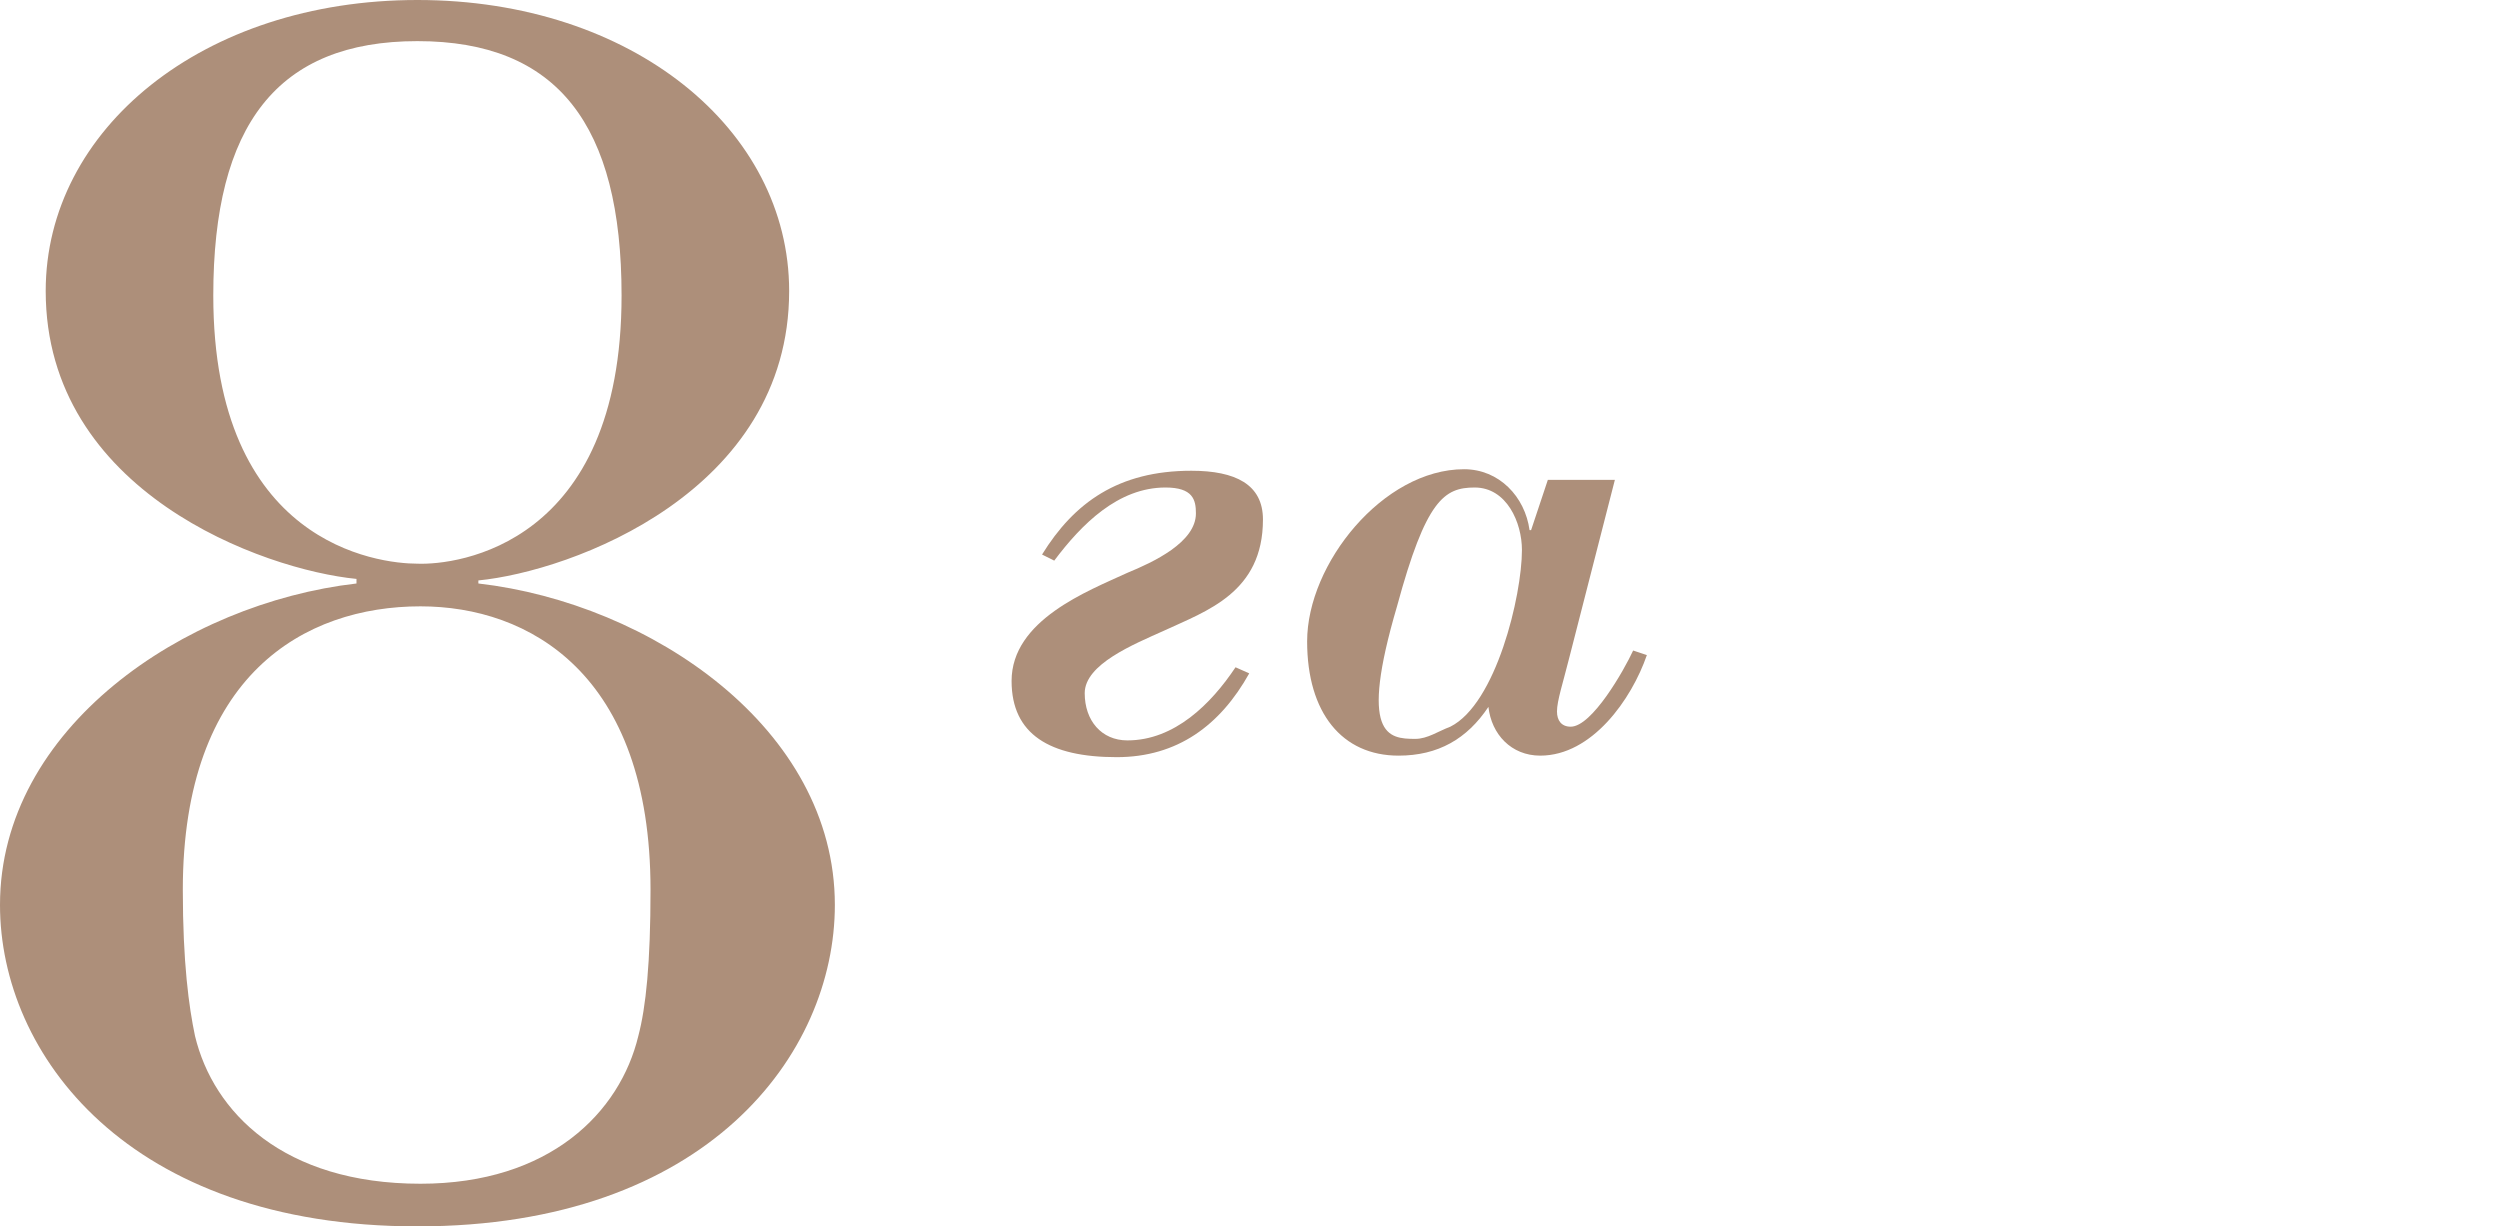 <?xml version="1.0" encoding="UTF-8"?> <!-- Generator: Adobe Illustrator 26.0.3, SVG Export Plug-In . SVG Version: 6.00 Build 0) --> <svg xmlns="http://www.w3.org/2000/svg" xmlns:xlink="http://www.w3.org/1999/xlink" id="Layer_1" x="0px" y="0px" viewBox="0 0 164.1 80.5" style="enable-background:new 0 0 164.1 80.5;" xml:space="preserve"> <style type="text/css"> .st0{fill:#AD8F7A;} </style> <g> <g> <g> <g> <path class="st0" d="M0,59.4c0-11.6,12.1-19.8,23.4-21.1V38C17.3,37.4,3,32.3,3,19.1C3,8.5,13.3,0,27.4,0s24.4,8.5,24.4,19.1 c0,13.2-14.3,18.4-20.4,19v0.2c11.3,1.3,23.4,9.5,23.4,21.1c0,9.8-8.4,21.1-27.4,21.1S0,69.2,0,59.4z M12,58.4 c0,4.8,0.4,7.7,0.8,9.6c1.2,5,5.8,9.7,14.8,9.7c8.5,0,13.1-4.7,14.3-9.7c0.5-1.9,0.8-4.8,0.8-9.6c0-14.2-8-18.6-15.1-18.6 C20,39.8,12,44.3,12,58.4z M40.8,19.4c0-11.2-4.2-16.7-13.4-16.7S14,8.2,14,19.4C14,35.7,24.8,37,27.4,37 C30,37.1,40.8,35.8,40.8,19.4z"></path> </g> </g> <g> <g> <path class="st0" d="M78.5,33.7c0-0.9-0.2-1.7-2-1.7c-3.1,0-5.5,2.4-7.3,4.8l-0.8-0.4c2.1-3.4,5-5.5,9.8-5.5 c2.9,0,4.7,0.9,4.7,3.2c0,4.8-3.7,6-6.5,7.3c-2,0.9-5.2,2.2-5.2,4.1c0,1.8,1.1,3.1,2.8,3.1c3.1,0,5.5-2.4,7.1-4.8l0.9,0.4 c-1.9,3.4-4.7,5.5-8.7,5.5c-4.4,0-6.9-1.5-6.9-5c0-4,5-5.9,7.6-7.1C75.7,36.9,78.5,35.6,78.5,33.7z"></path> <path class="st0" d="M101.6,31.5h4.4l-3,11.7c-0.4,1.6-0.8,2.8-0.8,3.5c0,0.6,0.3,1,0.9,1c1.4,0,3.5-3.7,4.1-5l0.9,0.3 c-1,2.9-3.6,6.6-7,6.6c-1.9,0-3.2-1.4-3.4-3.2c-1.4,2.1-3.3,3.2-5.9,3.2c-3.7,0-6-2.8-6-7.5c0-5.1,5-11.3,10.3-11.3 c2.3,0,4,1.8,4.3,4h0.1L101.6,31.5z M92.9,48.5c0.8,0,1.5-0.5,2.3-0.8c3-1.5,4.7-8.6,4.7-11.6c0-1.8-1-4.1-3.1-4.1 c-2,0-3.2,0.8-5.1,7.8C89.2,48.3,91.1,48.5,92.9,48.5z"></path> </g> </g> </g> </g> </svg> 